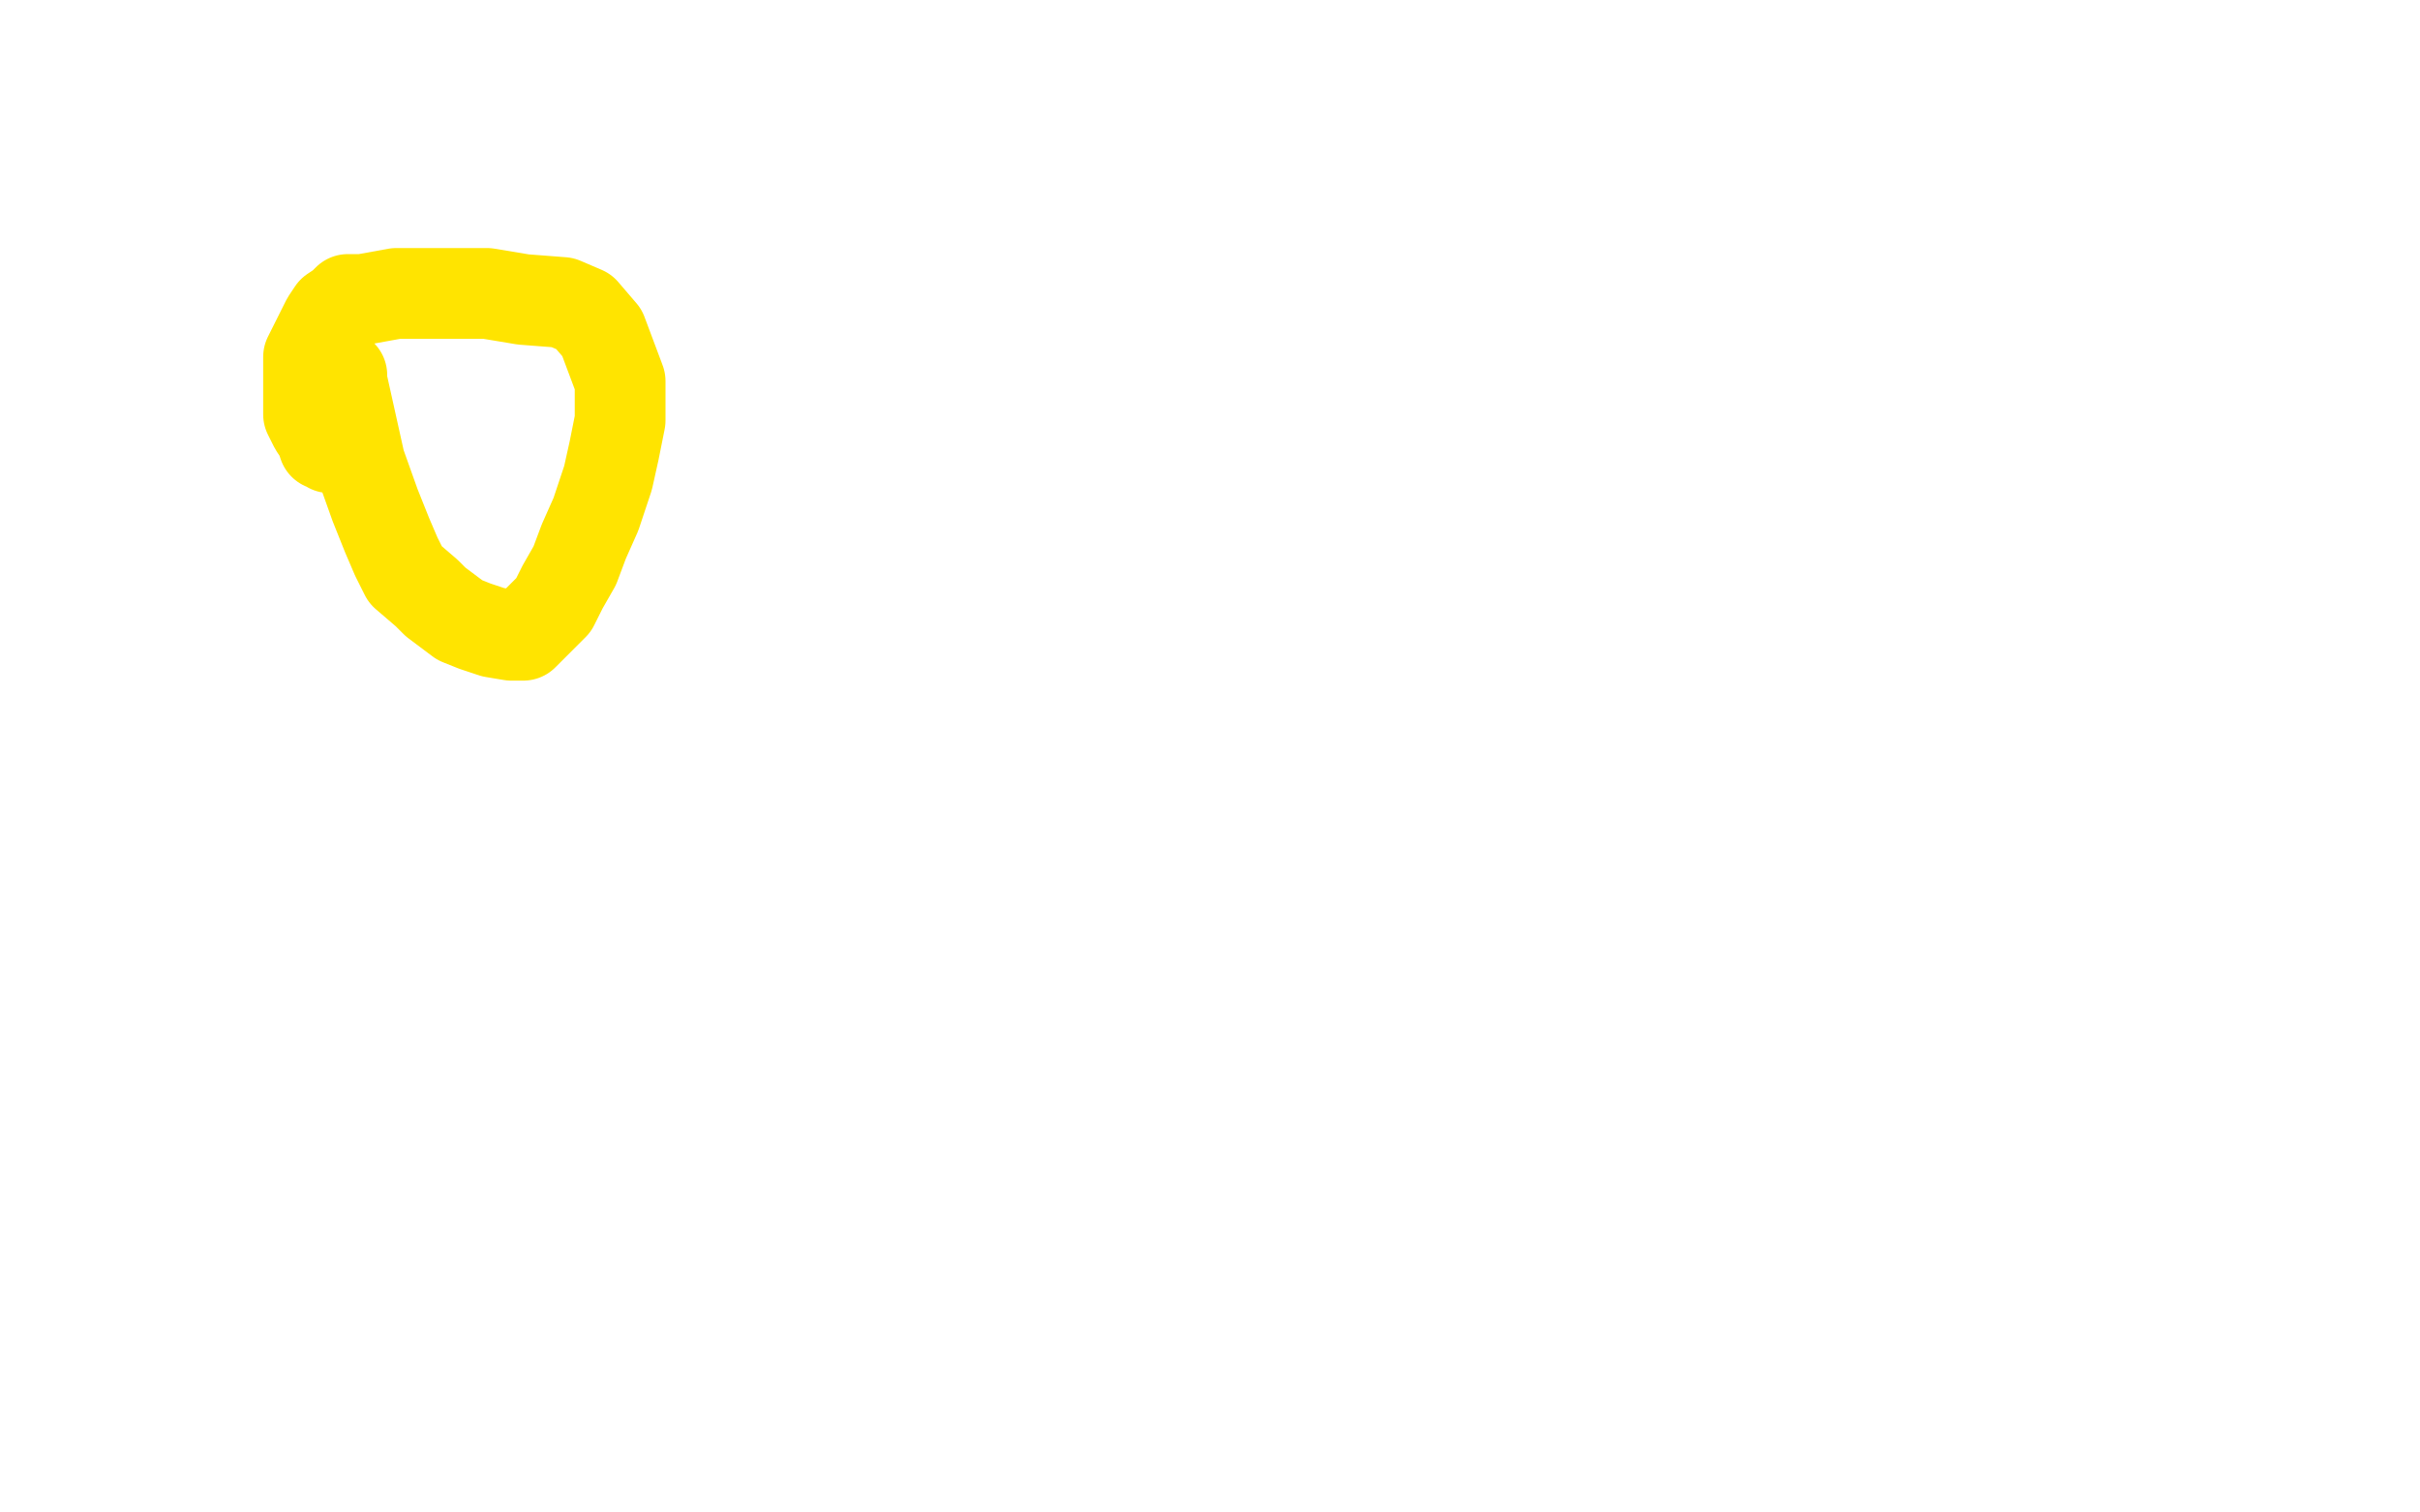 <?xml version="1.0" standalone="no"?>
<!DOCTYPE svg PUBLIC "-//W3C//DTD SVG 1.1//EN"
"http://www.w3.org/Graphics/SVG/1.1/DTD/svg11.dtd">

<svg width="800" height="500" version="1.1" xmlns="http://www.w3.org/2000/svg" xmlns:xlink="http://www.w3.org/1999/xlink" style="stroke-antialiasing: false"><desc>This SVG has been created on https://colorillo.com/</desc><rect x='0' y='0' width='800' height='500' style='fill: rgb(255,255,255); stroke-width:0' /><polyline points="113,124 113,126 113,126 119,153 119,153 124,167 128,177 131,184 134,190 141,196 144,199 148,202 152,205 157,207 163,209 169,210 173,210 176,207 178,205 183,200 184,198 186,194 190,187 193,179 197,170 201,158 203,149 205,139 205,126 202,118 199,110 193,103 186,100 173,99 161,97 149,97 131,97 120,99 115,99 113,101 110,103 108,106 106,110 104,114 102,118 102,126 102,132 102,137 104,141 106,144 107,147 109,147 109,148 110,148" style="fill: none; stroke: #ffe400; stroke-width: 30; stroke-linejoin: round; stroke-linecap: round; stroke-antialiasing: false; stroke-antialias: 0; opacity: 1.0"/>
</svg>
